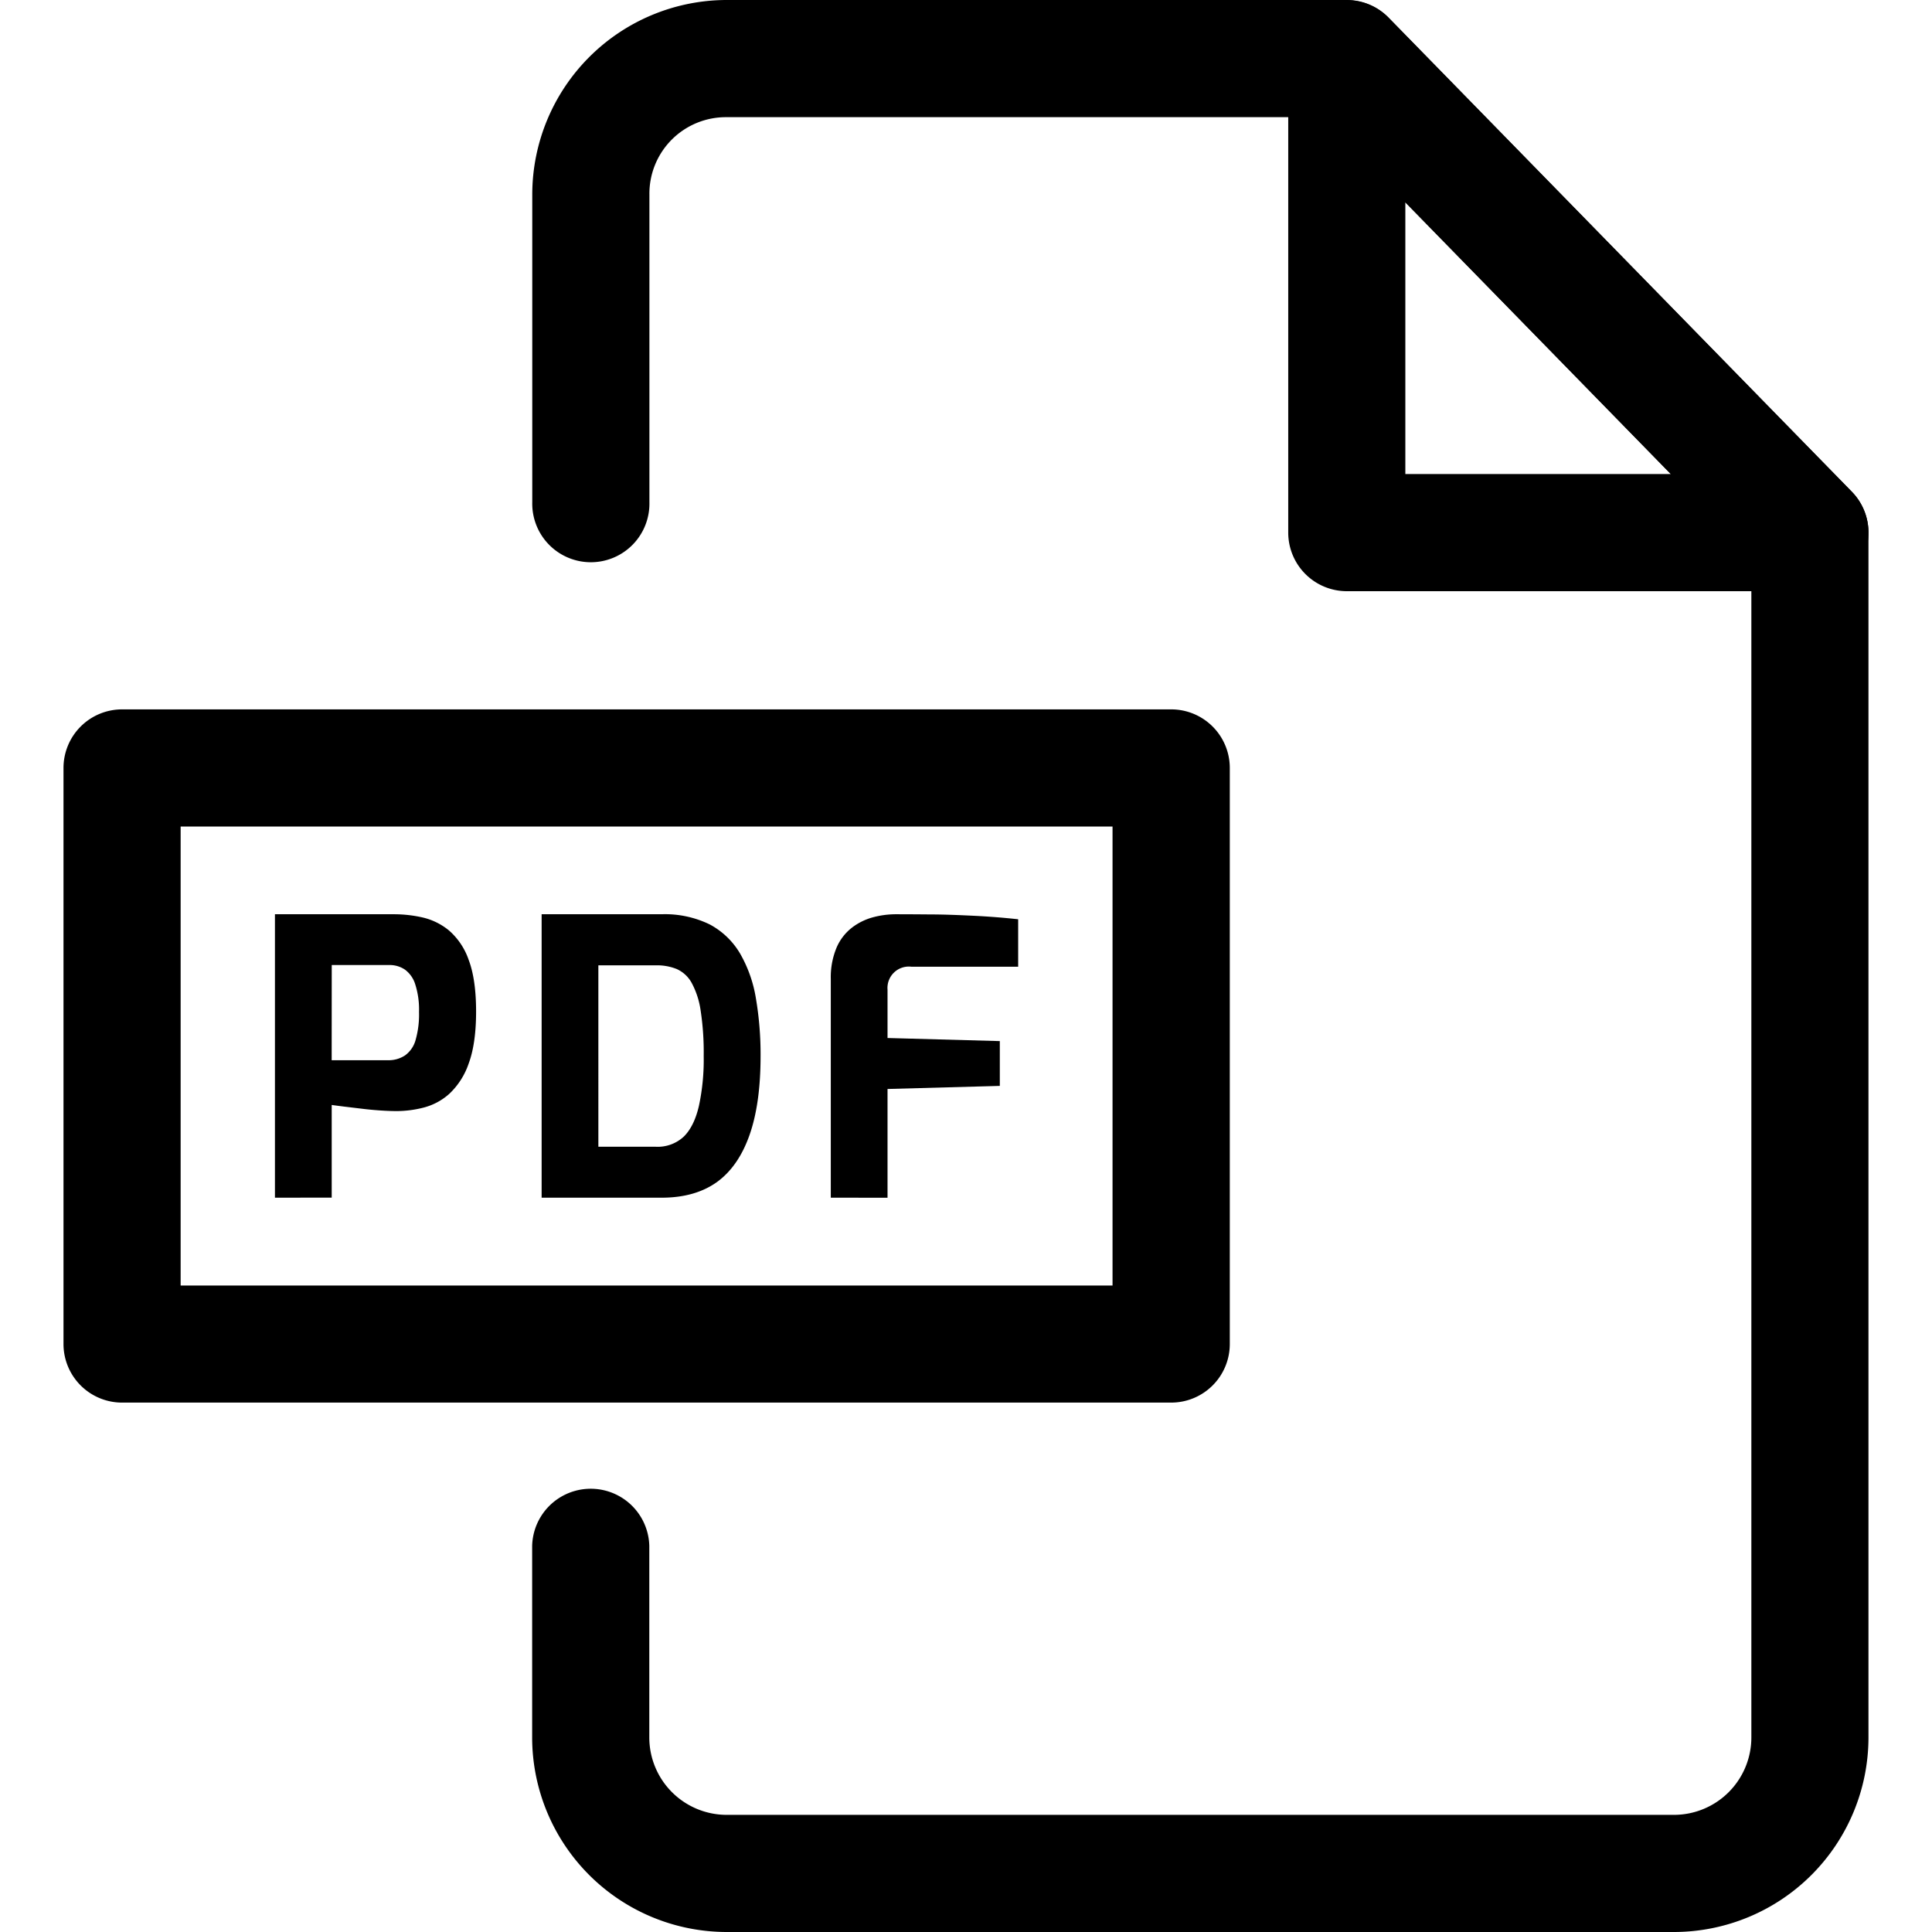 <svg id="diana" xmlns="http://www.w3.org/2000/svg" viewBox="0 0 520 520"><defs><style>.cls-1{fill:none;}</style></defs><rect id="fondo" class="cls-1" width="520" height="520"/><g id="pdf"><path d="M450.57,520h-255a52.4,52.4,0,0,1-52.34-52.34V416.07a15.77,15.77,0,0,1,31.53,0v51.59a20.84,20.84,0,0,0,20.81,20.81h255a20.84,20.84,0,0,0,20.81-20.81V149.78L355.86,31.54H195.6a20.58,20.58,0,0,0-20.81,20.81v82.81a15.77,15.77,0,1,1-31.53,0V52.35A52.4,52.4,0,0,1,195.6,0H362.49a15.73,15.73,0,0,1,11.27,4.76L498.41,132.34a15.72,15.72,0,0,1,4.49,11V467.66A52.4,52.4,0,0,1,450.57,520Z" transform="translate(0 0)"/><path d="M487.14,159.12H362.49a15.77,15.77,0,0,1-15.76-15.77V15.78a15.75,15.75,0,0,1,27-11L498.41,132.34a15.76,15.76,0,0,1-11.27,26.78ZM378.25,127.59H449.7L378.25,54.47Z" transform="translate(0 0)"/><path d="M315.2,377.51H32.86a15.77,15.77,0,0,1-15.77-15.76V206.69a15.77,15.77,0,0,1,15.77-15.76H315.2A15.77,15.77,0,0,1,331,206.69V361.75A15.77,15.77,0,0,1,315.2,377.51ZM48.62,346H299.44V222.46H48.62Z" transform="translate(0 0)"/><path d="M74,322.36V246.07h32.19a35.12,35.12,0,0,1,7.57.87,17.28,17.28,0,0,1,7.1,3.51,18.42,18.42,0,0,1,5.28,7.89c1.33,3.51,2,8.14,2,13.92s-.68,10.45-2,14a20,20,0,0,1-5.22,8.15,16.5,16.5,0,0,1-6.91,3.7,29.57,29.57,0,0,1-7.21.94c-1.25,0-2.69-.05-4.33-.16s-3.32-.26-5-.47l-4.68-.56c-1.45-.18-2.62-.33-3.51-.46v24.94Zm15.27-37h15.15a8,8,0,0,0,4.6-1.3,7.56,7.56,0,0,0,2.83-4.12,25,25,0,0,0,.93-7.57,22.26,22.26,0,0,0-1-7.38,7.75,7.75,0,0,0-2.77-4,7.31,7.31,0,0,0-4.29-1.25H89.29Z" transform="translate(0 0)"/><path d="M145.78,322.36V246.07h32.29A27.51,27.51,0,0,1,191,248.8a20.91,20.91,0,0,1,8.19,7.84,35.58,35.58,0,0,1,4.27,12.11,89.75,89.75,0,0,1,1.25,15.47q0,12.88-3,21.34t-8.8,12.63q-5.88,4.17-14.84,4.17Zm15.27-13.71h15.46a10.29,10.29,0,0,0,7.53-2.73q2.78-2.73,4.06-8.2a59.19,59.19,0,0,0,1.3-13.5,74.17,74.17,0,0,0-.82-12.21,22.27,22.27,0,0,0-2.43-7.49,8.63,8.63,0,0,0-4-3.7,14.23,14.23,0,0,0-5.62-1H161.05Z" transform="translate(0 0)"/><path d="M223.61,322.36V263.5a20.62,20.62,0,0,1,1.56-8.46,13.58,13.58,0,0,1,4.13-5.36,16.2,16.2,0,0,1,5.66-2.79,23.89,23.89,0,0,1,6.08-.82q3.72,0,9.23.05c3.68,0,7.6.16,11.77.36s8.14.52,12,.94v12.77H245.27a5.75,5.75,0,0,0-6.39,6.19v13l30.22.83v12.06l-30.22.83v29.27Z" transform="translate(0 0)"/></g></svg>